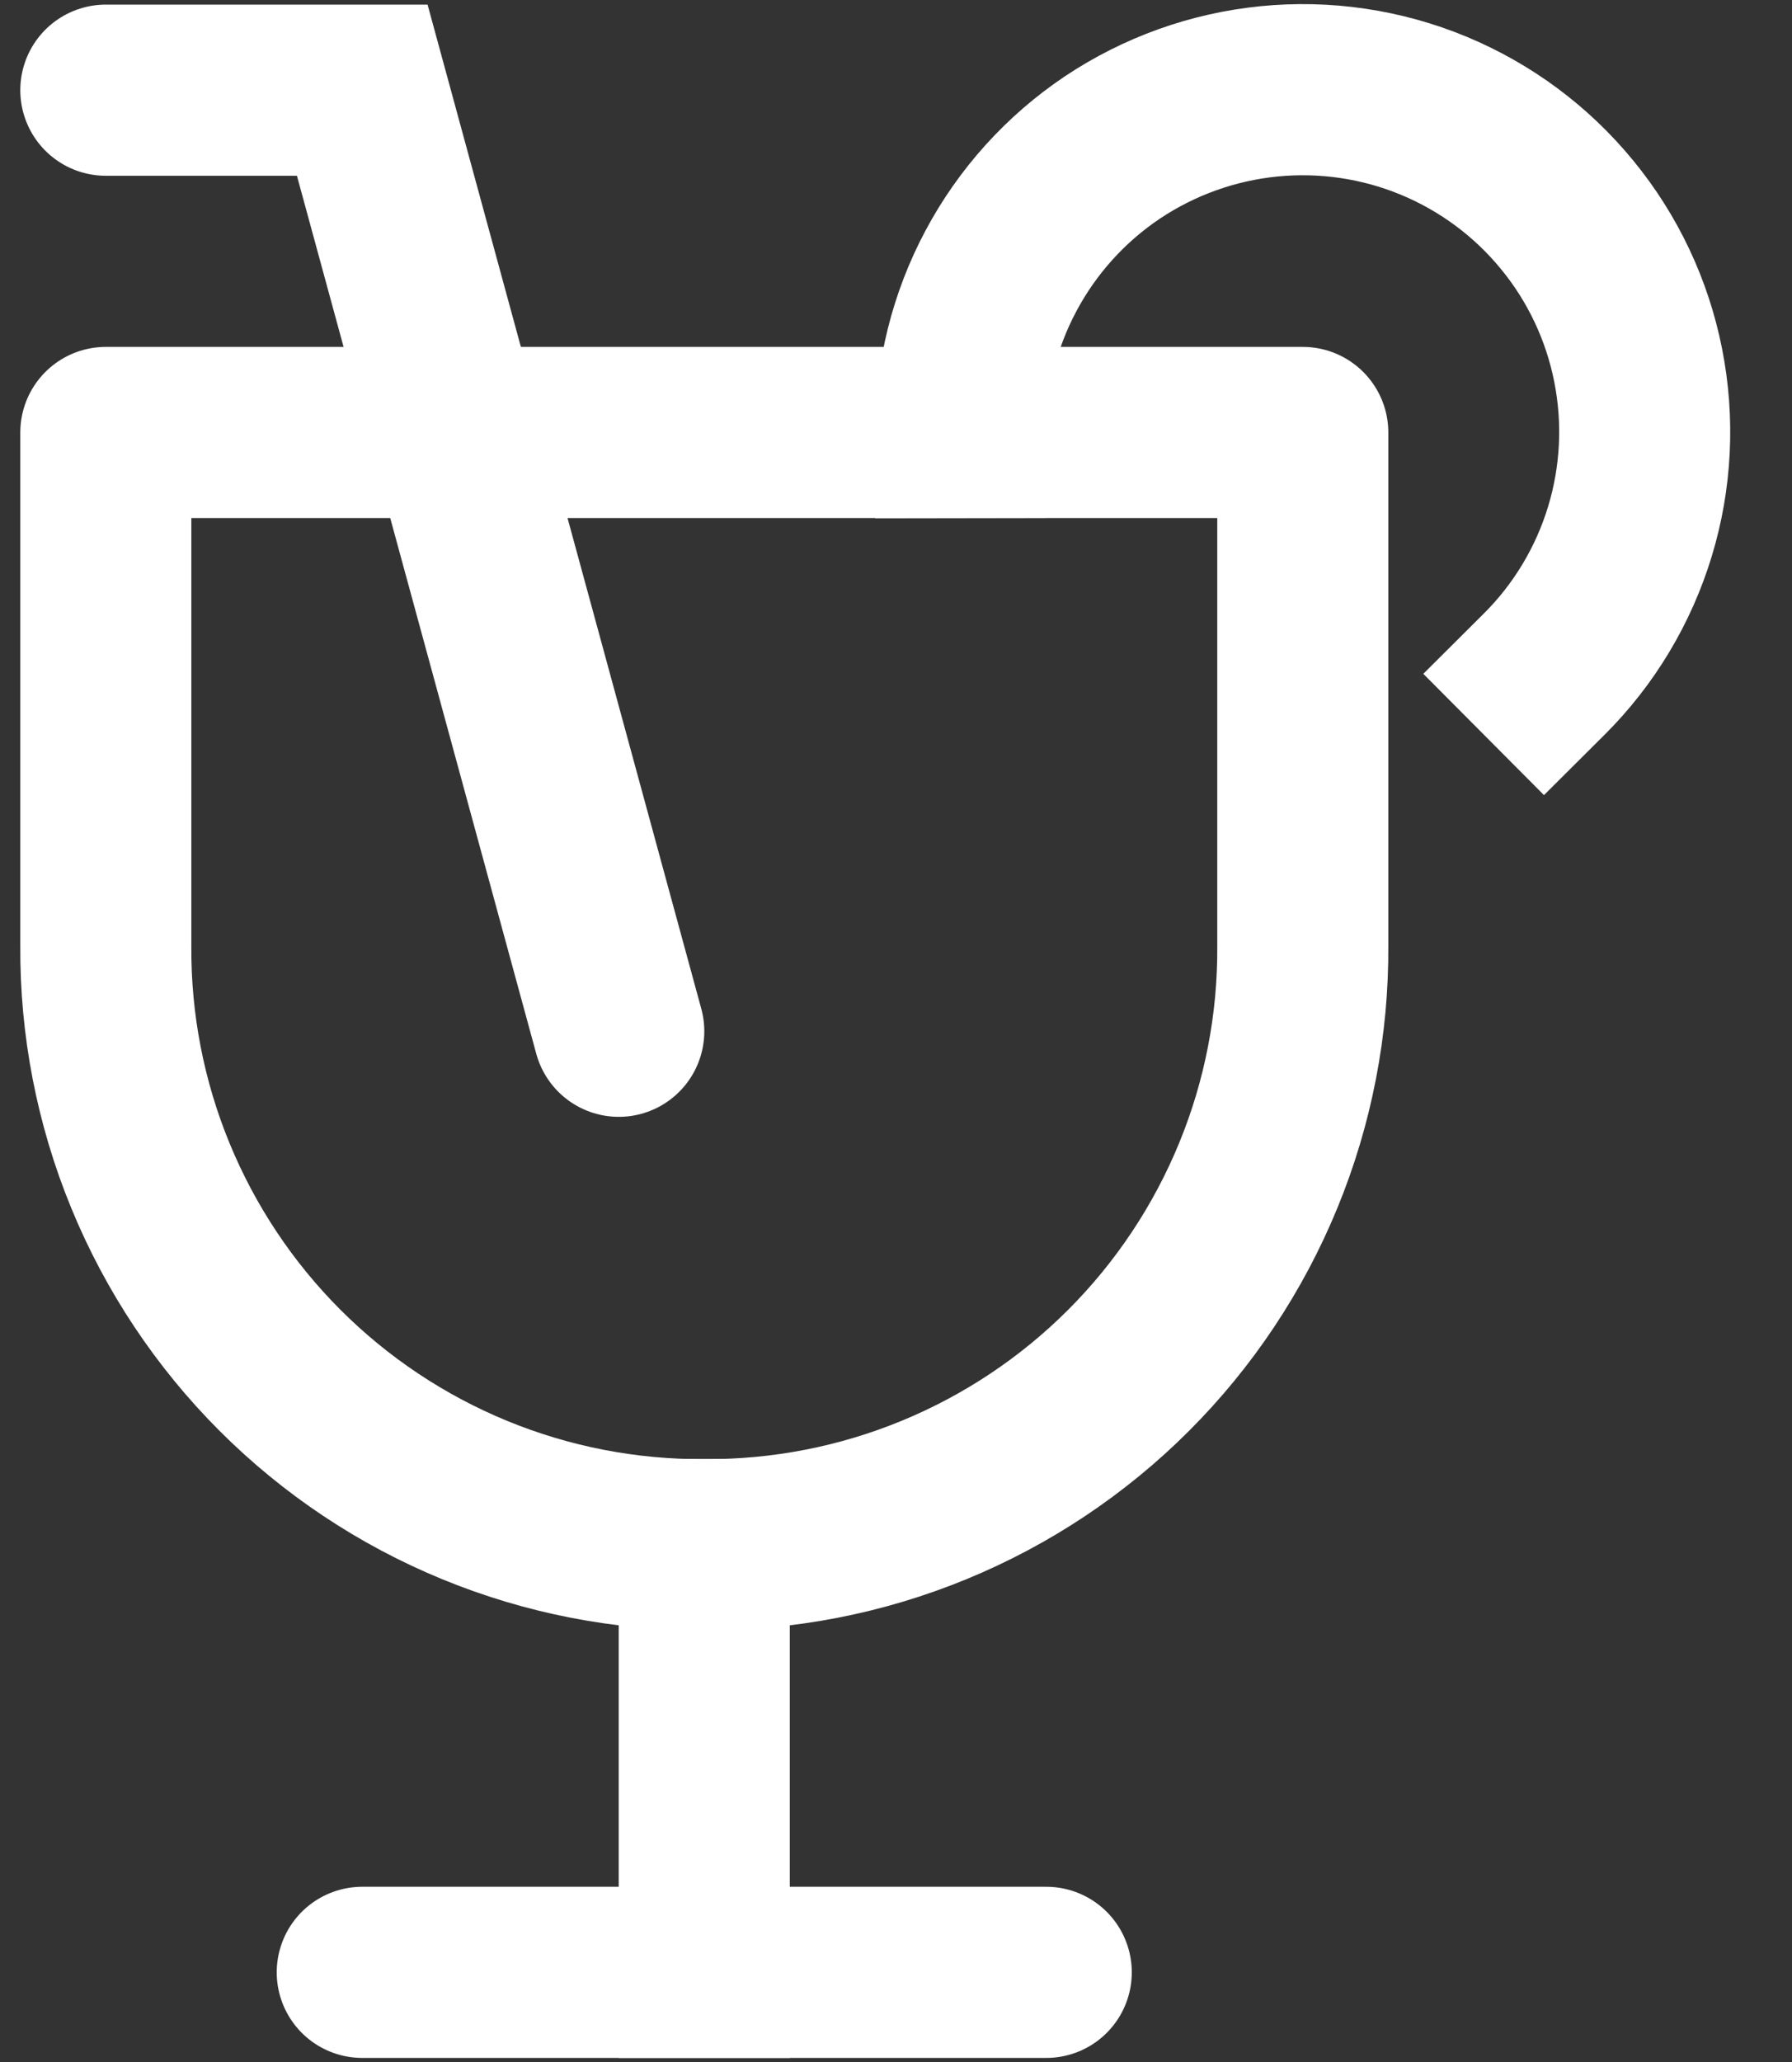 <svg width="20" height="23" viewBox="0 0 20 23" fill="none" xmlns="http://www.w3.org/2000/svg">
<rect x="0" y="0" width="20" height="23" fill="#333333" stroke="none"/>
<path d="M17.235 7.519C17.68 7.076 18.008 6.529 18.191 5.928C18.374 5.327 18.405 4.69 18.283 4.074C18.161 3.458 17.889 2.881 17.49 2.396C17.092 1.91 16.579 1.53 15.999 1.29C15.419 1.05 14.788 0.957 14.163 1.019C13.538 1.081 12.938 1.296 12.415 1.645C11.893 1.995 11.466 2.468 11.171 3.022C10.875 3.577 10.721 4.195 10.722 4.824" stroke="#ffffff" stroke-width="1.909" stroke-miterlimit="10" stroke-linecap="square"/>
<path d="M14.54 4.824H1.181V10.55C1.175 11.428 1.344 12.3 1.678 13.112C2.012 13.925 2.504 14.664 3.125 15.285C3.746 15.906 4.485 16.398 5.298 16.732C6.111 17.066 6.982 17.235 7.861 17.23C8.739 17.235 9.61 17.066 10.423 16.732C11.236 16.398 11.975 15.906 12.596 15.285C13.217 14.664 13.709 13.925 14.043 13.112C14.377 12.3 14.546 11.428 14.54 10.55V4.824Z" stroke="#ffffff" stroke-width="1.909" stroke-miterlimit="10" stroke-linecap="square" stroke-linejoin="round"/>
<path d="M7.86 17.229V22" stroke="#ffffff" stroke-width="1.909" stroke-miterlimit="10" stroke-linecap="square"/>
<path d="M4.043 22H11.677" stroke="#ffffff" stroke-width="1.909" stroke-miterlimit="10" stroke-linecap="round"/>
<path d="M6.906 11.503L4.043 1.006H1.181" stroke="#ffffff" stroke-width="1.909" stroke-miterlimit="10" stroke-linecap="round"/>
</svg>
